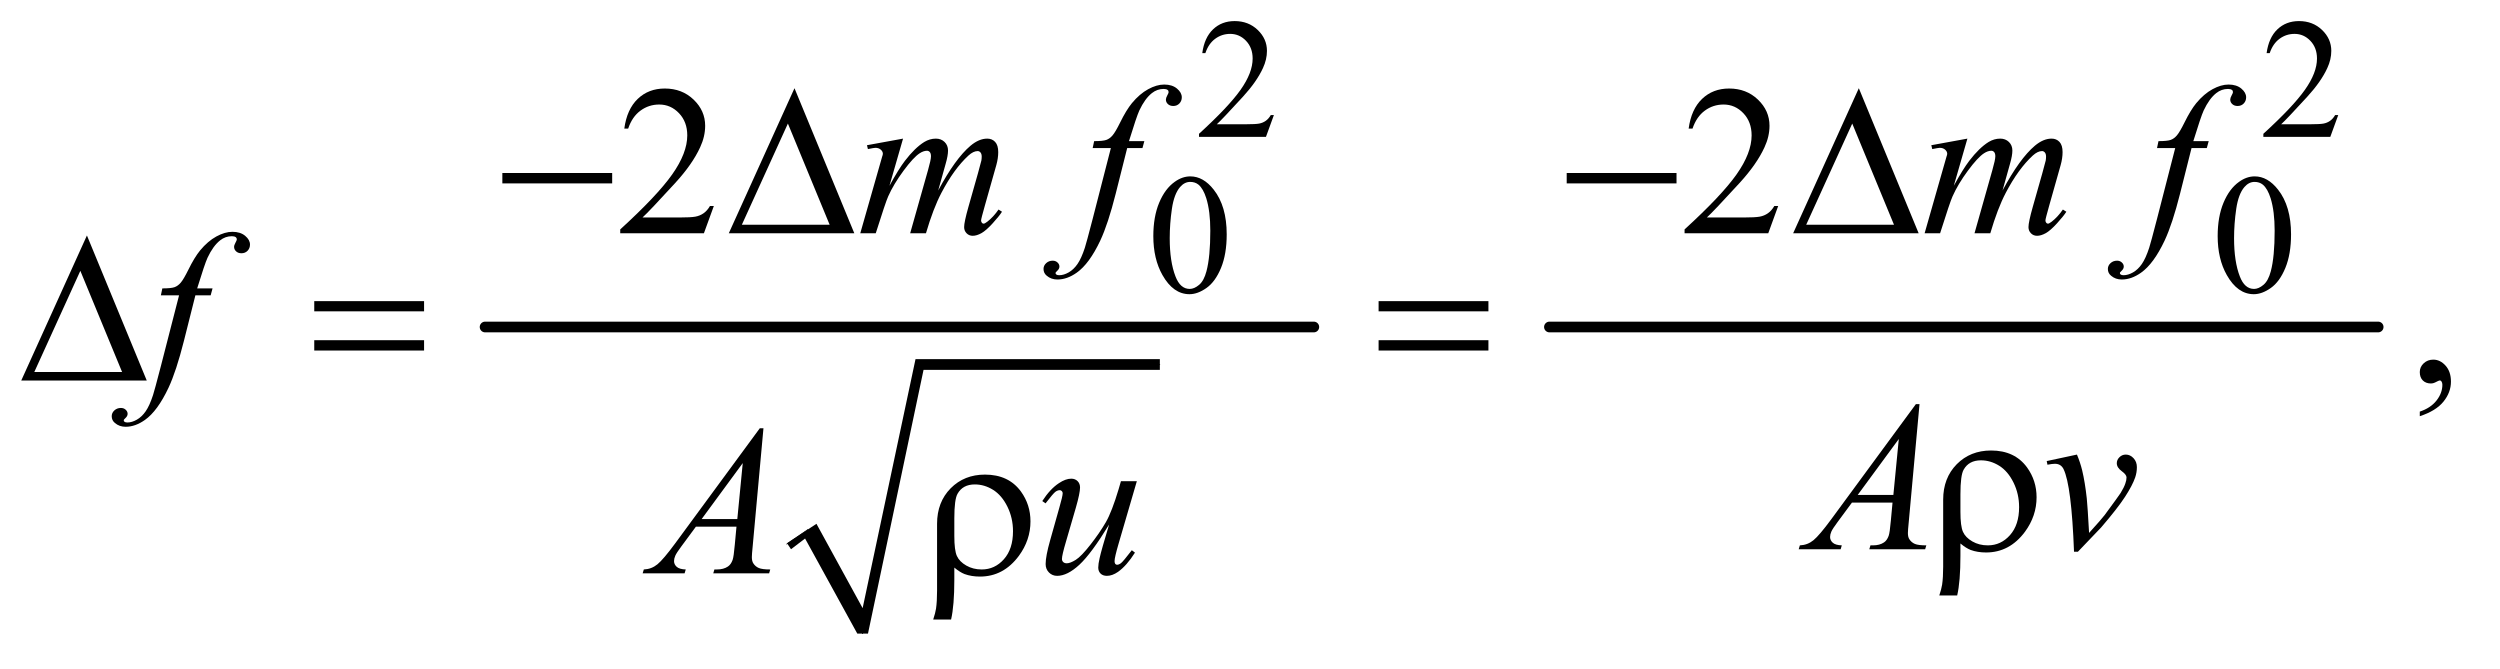 <?xml version="1.0" encoding="UTF-8"?>
<!DOCTYPE svg PUBLIC '-//W3C//DTD SVG 1.0//EN'
          'http://www.w3.org/TR/2001/REC-SVG-20010904/DTD/svg10.dtd'>
<svg stroke-dasharray="none" shape-rendering="auto" xmlns="http://www.w3.org/2000/svg" font-family="'Dialog'" text-rendering="auto" width="183" fill-opacity="1" color-interpolation="auto" color-rendering="auto" preserveAspectRatio="xMidYMid meet" font-size="12px" viewBox="0 0 183 49" fill="black" xmlns:xlink="http://www.w3.org/1999/xlink" stroke="black" image-rendering="auto" stroke-miterlimit="10" stroke-linecap="square" stroke-linejoin="miter" font-style="normal" stroke-width="1" height="49" stroke-dashoffset="0" font-weight="normal" stroke-opacity="1"
><!--Generated by the Batik Graphics2D SVG Generator--><defs id="genericDefs"
  /><g
  ><defs id="defs1"
    ><clipPath clipPathUnits="userSpaceOnUse" id="clipPath1"
      ><path d="M0.974 2.224 L116.583 2.224 L116.583 32.881 L0.974 32.881 L0.974 2.224 Z"
      /></clipPath
      ><clipPath clipPathUnits="userSpaceOnUse" id="clipPath2"
      ><path d="M31.114 71.051 L31.114 1050.52 L3724.699 1050.52 L3724.699 71.051 Z"
      /></clipPath
    ></defs
    ><g stroke-linecap="round" stroke-linejoin="round" transform="scale(1.576,1.576) translate(-0.974,-2.224) matrix(0.031,0,0,0.031,0,0)"
    ><path fill="none" d="M1210 887 L1242 865" clip-path="url(#clipPath2)"
    /></g
    ><g stroke-linecap="round" stroke-linejoin="round" transform="matrix(0.049,0,0,0.049,-1.535,-3.504)"
    ><path fill="none" d="M1242 865 L1320 1018" clip-path="url(#clipPath2)"
    /></g
    ><g stroke-linecap="round" stroke-linejoin="round" transform="matrix(0.049,0,0,0.049,-1.535,-3.504)"
    ><path fill="none" d="M1320 1018 L1405 616" clip-path="url(#clipPath2)"
    /></g
    ><g stroke-linecap="round" stroke-linejoin="round" transform="matrix(0.049,0,0,0.049,-1.535,-3.504)"
    ><path fill="none" d="M1405 616 L1764 616" clip-path="url(#clipPath2)"
    /></g
    ><g transform="matrix(0.049,0,0,0.049,-1.535,-3.504)"
    ><path d="M1207 883 L1251 854 L1320 980 L1399 608 L1764 608 L1764 624 L1411 624 L1328 1018 L1312 1018 L1234 876 L1213 892 Z" stroke="none" clip-path="url(#clipPath2)"
    /></g
    ><g stroke-width="16" transform="matrix(0.049,0,0,0.049,-1.535,-3.504)" stroke-linejoin="round" stroke-linecap="round"
    ><line y2="560" fill="none" x1="756" clip-path="url(#clipPath2)" x2="1994" y1="560"
    /></g
    ><g stroke-width="16" transform="matrix(0.049,0,0,0.049,-1.535,-3.504)" stroke-linejoin="round" stroke-linecap="round"
    ><line y2="560" fill="none" x1="2346" clip-path="url(#clipPath2)" x2="3584" y1="560"
    /></g
    ><g transform="matrix(0.049,0,0,0.049,-1.535,-3.504)"
    ><path d="M1934.375 243.375 L1922.5 276 L1822.5 276 L1822.5 271.375 Q1866.625 231.125 1884.625 205.625 Q1902.625 180.125 1902.625 159 Q1902.625 142.875 1892.75 132.5 Q1882.875 122.125 1869.125 122.125 Q1856.625 122.125 1846.688 129.438 Q1836.75 136.75 1832 150.875 L1827.375 150.875 Q1830.5 127.75 1843.438 115.375 Q1856.375 103 1875.75 103 Q1896.375 103 1910.188 116.25 Q1924 129.5 1924 147.5 Q1924 160.375 1918 173.25 Q1908.75 193.5 1888 216.125 Q1856.875 250.125 1849.125 257.125 L1893.375 257.125 Q1906.875 257.125 1912.312 256.125 Q1917.75 255.125 1922.125 252.062 Q1926.5 249 1929.75 243.375 L1934.375 243.375 ZM3524.375 243.375 L3512.5 276 L3412.5 276 L3412.5 271.375 Q3456.625 231.125 3474.625 205.625 Q3492.625 180.125 3492.625 159 Q3492.625 142.875 3482.75 132.5 Q3472.875 122.125 3459.125 122.125 Q3446.625 122.125 3436.688 129.438 Q3426.75 136.75 3422 150.875 L3417.375 150.875 Q3420.5 127.75 3433.438 115.375 Q3446.375 103 3465.75 103 Q3486.375 103 3500.188 116.25 Q3514 129.5 3514 147.5 Q3514 160.375 3508 173.25 Q3498.75 193.5 3478 216.125 Q3446.875 250.125 3439.125 257.125 L3483.375 257.125 Q3496.875 257.125 3502.312 256.125 Q3507.75 255.125 3512.125 252.062 Q3516.5 249 3519.75 243.375 L3524.375 243.375 Z" stroke="none" clip-path="url(#clipPath2)"
    /></g
    ><g transform="matrix(0.049,0,0,0.049,-1.535,-3.504)"
    ><path d="M1754.25 424.25 Q1754.25 395.25 1763 374.312 Q1771.75 353.375 1786.25 343.125 Q1797.5 335 1809.5 335 Q1829 335 1844.5 354.875 Q1863.875 379.5 1863.875 421.625 Q1863.875 451.125 1855.375 471.75 Q1846.875 492.375 1833.688 501.688 Q1820.5 511 1808.25 511 Q1784 511 1767.875 482.375 Q1754.25 458.25 1754.25 424.25 ZM1778.75 427.375 Q1778.75 462.375 1787.375 484.5 Q1794.5 503.125 1808.625 503.125 Q1815.375 503.125 1822.625 497.062 Q1829.875 491 1833.625 476.75 Q1839.375 455.25 1839.375 416.125 Q1839.375 387.125 1833.375 367.75 Q1828.875 353.375 1821.75 347.375 Q1816.625 343.25 1809.375 343.25 Q1800.875 343.25 1794.25 350.875 Q1785.25 361.25 1782 383.5 Q1778.75 405.75 1778.75 427.375 ZM3344.25 424.25 Q3344.25 395.25 3353 374.312 Q3361.75 353.375 3376.25 343.125 Q3387.5 335 3399.5 335 Q3419 335 3434.5 354.875 Q3453.875 379.5 3453.875 421.625 Q3453.875 451.125 3445.375 471.75 Q3436.875 492.375 3423.688 501.688 Q3410.5 511 3398.25 511 Q3374 511 3357.875 482.375 Q3344.25 458.25 3344.25 424.25 ZM3368.75 427.375 Q3368.75 462.375 3377.375 484.5 Q3384.5 503.125 3398.625 503.125 Q3405.375 503.125 3412.625 497.062 Q3419.875 491 3423.625 476.75 Q3429.375 455.25 3429.375 416.125 Q3429.375 387.125 3423.375 367.75 Q3418.875 353.375 3411.75 347.375 Q3406.625 343.25 3399.375 343.25 Q3390.875 343.25 3384.25 350.875 Q3375.25 361.25 3372 383.5 Q3368.75 405.75 3368.75 427.375 Z" stroke="none" clip-path="url(#clipPath2)"
    /></g
    ><g transform="matrix(0.049,0,0,0.049,-1.535,-3.504)"
    ><path d="M1097.719 379.219 L1082.875 420 L957.875 420 L957.875 414.219 Q1013.031 363.906 1035.531 332.031 Q1058.031 300.156 1058.031 273.75 Q1058.031 253.594 1045.688 240.625 Q1033.344 227.656 1016.156 227.656 Q1000.531 227.656 988.109 236.797 Q975.688 245.938 969.75 263.594 L963.969 263.594 Q967.875 234.688 984.047 219.219 Q1000.219 203.75 1024.438 203.75 Q1050.219 203.75 1067.484 220.312 Q1084.75 236.875 1084.75 259.375 Q1084.75 275.469 1077.25 291.562 Q1065.688 316.875 1039.75 345.156 Q1000.844 387.656 991.156 396.406 L1046.469 396.406 Q1063.344 396.406 1070.141 395.156 Q1076.938 393.906 1082.406 390.078 Q1087.875 386.25 1091.938 379.219 L1097.719 379.219 ZM2687.719 379.219 L2672.875 420 L2547.875 420 L2547.875 414.219 Q2603.031 363.906 2625.531 332.031 Q2648.031 300.156 2648.031 273.75 Q2648.031 253.594 2635.688 240.625 Q2623.344 227.656 2606.156 227.656 Q2590.531 227.656 2578.109 236.797 Q2565.688 245.938 2559.75 263.594 L2553.969 263.594 Q2557.875 234.688 2574.047 219.219 Q2590.219 203.75 2614.438 203.75 Q2640.219 203.75 2657.484 220.312 Q2674.75 236.875 2674.75 259.375 Q2674.75 275.469 2667.25 291.562 Q2655.688 316.875 2629.75 345.156 Q2590.844 387.656 2581.156 396.406 L2636.469 396.406 Q2653.344 396.406 2660.141 395.156 Q2666.938 393.906 2672.406 390.078 Q2677.875 386.25 2681.938 379.219 L2687.719 379.219 Z" stroke="none" clip-path="url(#clipPath2)"
    /></g
    ><g transform="matrix(0.049,0,0,0.049,-1.535,-3.504)"
    ><path d="M3646.188 693.281 L3646.188 686.406 Q3662.281 681.094 3671.109 669.922 Q3679.938 658.75 3679.938 646.25 Q3679.938 643.281 3678.531 641.25 Q3677.438 639.844 3676.344 639.844 Q3674.625 639.844 3668.844 642.969 Q3666.031 644.375 3662.906 644.375 Q3655.25 644.375 3650.719 639.844 Q3646.188 635.312 3646.188 627.344 Q3646.188 619.688 3652.047 614.219 Q3657.906 608.75 3666.344 608.75 Q3676.656 608.75 3684.703 617.734 Q3692.75 626.719 3692.75 641.562 Q3692.75 657.656 3681.578 671.484 Q3670.406 685.312 3646.188 693.281 Z" stroke="none" clip-path="url(#clipPath2)"
    /></g
    ><g transform="matrix(0.049,0,0,0.049,-1.535,-3.504)"
    ><path d="M1380.375 278.594 L1360.062 349.062 Q1373.656 324.219 1383.188 311.719 Q1398.031 292.344 1412.094 283.594 Q1420.375 278.594 1429.438 278.594 Q1437.25 278.594 1442.406 283.594 Q1447.562 288.594 1447.562 296.406 Q1447.562 304.062 1443.969 316.406 L1432.875 356.094 Q1458.344 308.438 1481.156 289.219 Q1493.812 278.594 1506.156 278.594 Q1513.344 278.594 1517.953 283.516 Q1522.562 288.438 1522.562 298.75 Q1522.562 307.812 1519.75 317.969 L1502.562 378.75 Q1496.938 398.594 1496.938 400.781 Q1496.938 402.969 1498.344 404.531 Q1499.281 405.625 1500.844 405.625 Q1502.406 405.625 1506.312 402.656 Q1515.219 395.781 1523.031 384.531 L1528.188 387.812 Q1524.281 394.062 1514.359 405 Q1504.438 415.938 1497.406 419.844 Q1490.375 423.75 1484.438 423.75 Q1478.969 423.75 1475.297 420 Q1471.625 416.25 1471.625 410.781 Q1471.625 403.281 1478.031 380.625 L1492.25 330.469 Q1497.094 313.125 1497.406 311.25 Q1497.875 308.281 1497.875 305.469 Q1497.875 301.562 1496.156 299.375 Q1494.281 297.188 1491.938 297.188 Q1485.375 297.188 1478.031 303.906 Q1456.469 323.75 1437.719 359.531 Q1425.375 383.125 1414.594 420 L1391 420 L1417.719 325.469 Q1422.094 310.156 1422.094 305 Q1422.094 300.781 1420.375 298.75 Q1418.656 296.719 1416.156 296.719 Q1411 296.719 1405.219 300.469 Q1395.844 306.562 1381.078 326.562 Q1366.312 346.562 1358.188 364.844 Q1354.281 373.438 1339.594 420 L1316.469 420 L1345.375 318.75 L1349.125 305.625 Q1350.219 302.656 1350.219 301.25 Q1350.219 297.812 1347.094 295.078 Q1343.969 292.344 1339.125 292.344 Q1337.094 292.344 1327.875 294.219 L1326.469 288.438 L1380.375 278.594 ZM1740.844 282.344 L1738.031 292.656 L1715.219 292.656 L1698.031 360.938 Q1686.625 406.094 1675.062 430.781 Q1658.656 465.625 1639.75 478.906 Q1625.375 489.062 1611 489.062 Q1601.625 489.062 1595.062 483.438 Q1590.219 479.531 1590.219 473.281 Q1590.219 468.281 1594.203 464.609 Q1598.188 460.938 1603.969 460.938 Q1608.188 460.938 1611.078 463.594 Q1613.969 466.25 1613.969 469.688 Q1613.969 473.125 1610.688 476.094 Q1608.188 478.281 1608.188 479.375 Q1608.188 480.781 1609.281 481.562 Q1610.688 482.656 1613.656 482.656 Q1620.375 482.656 1627.797 478.438 Q1635.219 474.219 1641 465.859 Q1646.781 457.5 1651.938 441.719 Q1654.125 435.156 1663.656 398.438 L1690.844 292.656 L1663.656 292.656 L1665.844 282.344 Q1678.812 282.344 1683.969 280.547 Q1689.125 278.75 1693.422 273.672 Q1697.719 268.594 1704.594 254.688 Q1713.812 235.938 1722.25 225.625 Q1733.812 211.719 1746.547 204.766 Q1759.281 197.812 1770.531 197.812 Q1782.406 197.812 1789.594 203.828 Q1796.781 209.844 1796.781 216.875 Q1796.781 222.344 1793.188 226.094 Q1789.594 229.844 1783.969 229.844 Q1779.125 229.844 1776.078 227.031 Q1773.031 224.219 1773.031 220.312 Q1773.031 217.812 1775.062 214.141 Q1777.094 210.469 1777.094 209.219 Q1777.094 207.031 1775.688 205.938 Q1773.656 204.375 1769.75 204.375 Q1759.906 204.375 1752.094 210.625 Q1741.625 218.906 1733.344 236.562 Q1729.125 245.781 1717.875 282.344 L1740.844 282.344 ZM2970.375 278.594 L2950.062 349.062 Q2963.656 324.219 2973.188 311.719 Q2988.031 292.344 3002.094 283.594 Q3010.375 278.594 3019.438 278.594 Q3027.25 278.594 3032.406 283.594 Q3037.562 288.594 3037.562 296.406 Q3037.562 304.062 3033.969 316.406 L3022.875 356.094 Q3048.344 308.438 3071.156 289.219 Q3083.812 278.594 3096.156 278.594 Q3103.344 278.594 3107.953 283.516 Q3112.562 288.438 3112.562 298.75 Q3112.562 307.812 3109.75 317.969 L3092.562 378.75 Q3086.938 398.594 3086.938 400.781 Q3086.938 402.969 3088.344 404.531 Q3089.281 405.625 3090.844 405.625 Q3092.406 405.625 3096.312 402.656 Q3105.219 395.781 3113.031 384.531 L3118.188 387.812 Q3114.281 394.062 3104.359 405 Q3094.438 415.938 3087.406 419.844 Q3080.375 423.75 3074.438 423.75 Q3068.969 423.75 3065.297 420 Q3061.625 416.25 3061.625 410.781 Q3061.625 403.281 3068.031 380.625 L3082.25 330.469 Q3087.094 313.125 3087.406 311.25 Q3087.875 308.281 3087.875 305.469 Q3087.875 301.562 3086.156 299.375 Q3084.281 297.188 3081.938 297.188 Q3075.375 297.188 3068.031 303.906 Q3046.469 323.75 3027.719 359.531 Q3015.375 383.125 3004.594 420 L2981 420 L3007.719 325.469 Q3012.094 310.156 3012.094 305 Q3012.094 300.781 3010.375 298.75 Q3008.656 296.719 3006.156 296.719 Q3001 296.719 2995.219 300.469 Q2985.844 306.562 2971.078 326.562 Q2956.312 346.562 2948.188 364.844 Q2944.281 373.438 2929.594 420 L2906.469 420 L2935.375 318.75 L2939.125 305.625 Q2940.219 302.656 2940.219 301.25 Q2940.219 297.812 2937.094 295.078 Q2933.969 292.344 2929.125 292.344 Q2927.094 292.344 2917.875 294.219 L2916.469 288.438 L2970.375 278.594 ZM3330.844 282.344 L3328.031 292.656 L3305.219 292.656 L3288.031 360.938 Q3276.625 406.094 3265.062 430.781 Q3248.656 465.625 3229.75 478.906 Q3215.375 489.062 3201 489.062 Q3191.625 489.062 3185.062 483.438 Q3180.219 479.531 3180.219 473.281 Q3180.219 468.281 3184.203 464.609 Q3188.188 460.938 3193.969 460.938 Q3198.188 460.938 3201.078 463.594 Q3203.969 466.25 3203.969 469.688 Q3203.969 473.125 3200.688 476.094 Q3198.188 478.281 3198.188 479.375 Q3198.188 480.781 3199.281 481.562 Q3200.688 482.656 3203.656 482.656 Q3210.375 482.656 3217.797 478.438 Q3225.219 474.219 3231 465.859 Q3236.781 457.5 3241.938 441.719 Q3244.125 435.156 3253.656 398.438 L3280.844 292.656 L3253.656 292.656 L3255.844 282.344 Q3268.812 282.344 3273.969 280.547 Q3279.125 278.75 3283.422 273.672 Q3287.719 268.594 3294.594 254.688 Q3303.812 235.938 3312.25 225.625 Q3323.812 211.719 3336.547 204.766 Q3349.281 197.812 3360.531 197.812 Q3372.406 197.812 3379.594 203.828 Q3386.781 209.844 3386.781 216.875 Q3386.781 222.344 3383.188 226.094 Q3379.594 229.844 3373.969 229.844 Q3369.125 229.844 3366.078 227.031 Q3363.031 224.219 3363.031 220.312 Q3363.031 217.812 3365.062 214.141 Q3367.094 210.469 3367.094 209.219 Q3367.094 207.031 3365.688 205.938 Q3363.656 204.375 3359.75 204.375 Q3349.906 204.375 3342.094 210.625 Q3331.625 218.906 3323.344 236.562 Q3319.125 245.781 3307.875 282.344 L3330.844 282.344 Z" stroke="none" clip-path="url(#clipPath2)"
    /></g
    ><g transform="matrix(0.049,0,0,0.049,-1.535,-3.504)"
    ><path d="M348.844 502.344 L346.031 512.656 L323.219 512.656 L306.031 580.938 Q294.625 626.094 283.062 650.781 Q266.656 685.625 247.75 698.906 Q233.375 709.062 219 709.062 Q209.625 709.062 203.062 703.438 Q198.219 699.531 198.219 693.281 Q198.219 688.281 202.203 684.609 Q206.188 680.938 211.969 680.938 Q216.188 680.938 219.078 683.594 Q221.969 686.25 221.969 689.688 Q221.969 693.125 218.688 696.094 Q216.188 698.281 216.188 699.375 Q216.188 700.781 217.281 701.562 Q218.688 702.656 221.656 702.656 Q228.375 702.656 235.797 698.438 Q243.219 694.219 249 685.859 Q254.781 677.5 259.938 661.719 Q262.125 655.156 271.656 618.438 L298.844 512.656 L271.656 512.656 L273.844 502.344 Q286.812 502.344 291.969 500.547 Q297.125 498.75 301.422 493.672 Q305.719 488.594 312.594 474.688 Q321.812 455.938 330.25 445.625 Q341.812 431.719 354.547 424.766 Q367.281 417.812 378.531 417.812 Q390.406 417.812 397.594 423.828 Q404.781 429.844 404.781 436.875 Q404.781 442.344 401.188 446.094 Q397.594 449.844 391.969 449.844 Q387.125 449.844 384.078 447.031 Q381.031 444.219 381.031 440.312 Q381.031 437.812 383.062 434.141 Q385.094 430.469 385.094 429.219 Q385.094 427.031 383.688 425.938 Q381.656 424.375 377.75 424.375 Q367.906 424.375 360.094 430.625 Q349.625 438.906 341.344 456.562 Q337.125 465.781 325.875 502.344 L348.844 502.344 Z" stroke="none" clip-path="url(#clipPath2)"
    /></g
    ><g transform="matrix(0.049,0,0,0.049,-1.535,-3.504)"
    ><path d="M2898.844 675.281 L2882.75 851.531 Q2881.5 863.875 2881.5 867.781 Q2881.5 874.031 2883.844 877.312 Q2886.812 881.844 2891.891 884.031 Q2896.969 886.219 2909 886.219 L2907.281 892 L2823.844 892 L2825.562 886.219 L2829.156 886.219 Q2839.312 886.219 2845.719 881.844 Q2850.25 878.875 2852.75 872 Q2854.469 867.156 2856.031 849.188 L2858.531 822.312 L2797.906 822.312 L2776.344 851.531 Q2769 861.375 2767.125 865.672 Q2765.25 869.969 2765.25 873.719 Q2765.25 878.719 2769.312 882.312 Q2773.375 885.906 2782.75 886.219 L2781.031 892 L2718.375 892 L2720.094 886.219 Q2731.656 885.75 2740.484 878.484 Q2749.312 871.219 2766.812 847.469 L2893.375 675.281 L2898.844 675.281 ZM2867.906 727.312 L2806.5 810.906 L2859.781 810.906 L2867.906 727.312 ZM3088.875 760.281 L3134.031 750.594 Q3138.875 762.156 3141.844 774.188 Q3146.062 791.844 3148.719 816.062 Q3149.969 828.25 3152.156 867.625 Q3171.688 846.062 3175.438 840.906 Q3196.062 812.938 3199.188 808.094 Q3204.344 799.812 3206.375 793.562 Q3208.094 788.875 3208.094 784.656 Q3208.094 780.594 3200.828 775.281 Q3193.562 769.969 3193.562 763.406 Q3193.562 758.406 3197.547 754.5 Q3201.531 750.594 3207 750.594 Q3213.562 750.594 3218.562 755.984 Q3223.562 761.375 3223.562 769.344 Q3223.562 777.312 3221.062 784.656 Q3217 796.531 3205.906 813.641 Q3194.812 830.75 3170.125 859.5 Q3167 863.094 3135.438 895.75 L3129.656 895.75 Q3125.906 796.844 3114.031 772.312 Q3110.125 764.344 3101.062 764.344 Q3097.156 764.344 3089.969 765.75 L3088.875 760.281 Z" stroke="none" clip-path="url(#clipPath2)"
    /></g
    ><g transform="matrix(0.049,0,0,0.049,-1.535,-3.504)"
    ><path d="M1171.844 711.281 L1155.75 887.531 Q1154.5 899.875 1154.5 903.781 Q1154.5 910.031 1156.844 913.312 Q1159.812 917.844 1164.891 920.031 Q1169.969 922.219 1182 922.219 L1180.281 928 L1096.844 928 L1098.562 922.219 L1102.156 922.219 Q1112.312 922.219 1118.719 917.844 Q1123.25 914.875 1125.75 908 Q1127.469 903.156 1129.031 885.188 L1131.531 858.312 L1070.906 858.312 L1049.344 887.531 Q1042 897.375 1040.125 901.672 Q1038.25 905.969 1038.25 909.719 Q1038.25 914.719 1042.312 918.312 Q1046.375 921.906 1055.75 922.219 L1054.031 928 L991.375 928 L993.094 922.219 Q1004.656 921.75 1013.484 914.484 Q1022.312 907.219 1039.812 883.469 L1166.375 711.281 L1171.844 711.281 ZM1140.906 763.312 L1079.5 846.906 L1132.781 846.906 L1140.906 763.312 ZM1729.625 790.344 L1702.438 883.469 Q1696.344 904.25 1696.344 909.719 Q1696.344 912.531 1697.359 913.859 Q1698.375 915.188 1700.094 915.188 Q1702.75 915.188 1705.953 912.766 Q1709.156 910.344 1722.125 893.469 L1726.812 897.062 Q1714.469 916.594 1701.5 925.812 Q1692.906 931.75 1684.938 931.75 Q1678.844 931.75 1675.406 928.312 Q1671.969 924.875 1671.969 919.406 Q1671.969 914.094 1674 905.344 Q1676.5 893.781 1688.219 855.031 Q1661.656 898.625 1643.766 915.188 Q1625.875 931.75 1610.562 931.75 Q1603.375 931.75 1598.375 926.75 Q1593.375 921.75 1593.375 914.094 Q1593.375 902.375 1600.25 878.156 L1613.844 829.875 Q1618.844 812.531 1618.844 808.312 Q1618.844 806.438 1617.516 805.109 Q1616.188 803.781 1614.625 803.781 Q1611.344 803.781 1608.062 806.125 Q1604.781 808.469 1593.219 823.469 L1588.375 820.031 Q1600.094 801.906 1613.219 793.312 Q1623.219 786.594 1631.656 786.594 Q1637.438 786.594 1641.109 790.266 Q1644.781 793.938 1644.781 799.719 Q1644.781 808.156 1638.531 829.875 L1623.844 880.344 Q1617.75 900.969 1617.75 906.438 Q1617.75 909.406 1619.703 911.203 Q1621.656 913 1624.938 913 Q1630.094 913 1638.375 907.844 Q1646.656 902.688 1660.484 884.953 Q1674.312 867.219 1683.297 851.672 Q1692.281 836.125 1702.438 802.219 L1705.875 790.344 L1729.625 790.344 Z" stroke="none" clip-path="url(#clipPath2)"
    /></g
    ><g transform="matrix(0.049,0,0,0.049,-1.535,-3.504)"
    ><path d="M781.781 330 L945.844 330 L945.844 345.469 L781.781 345.469 L781.781 330 ZM1307.562 420 L1120.062 420 L1218.188 203.281 L1307.562 420 ZM1270.688 407.188 L1208.344 256.094 L1139.594 407.188 L1270.688 407.188 ZM2371.781 330 L2535.844 330 L2535.844 345.469 L2371.781 345.469 L2371.781 330 ZM2897.562 420 L2710.062 420 L2808.188 203.281 L2897.562 420 ZM2860.688 407.188 L2798.344 256.094 L2729.594 407.188 L2860.688 407.188 Z" stroke="none" clip-path="url(#clipPath2)"
    /></g
    ><g transform="matrix(0.049,0,0,0.049,-1.535,-3.504)"
    ><path d="M250.562 640 L63.062 640 L161.188 423.281 L250.562 640 ZM213.688 627.188 L151.344 476.094 L82.594 627.188 L213.688 627.188 ZM500.781 521.406 L664.844 521.406 L664.844 536.562 L500.781 536.562 L500.781 521.406 ZM500.781 579.688 L664.844 579.688 L664.844 595.156 L500.781 595.156 L500.781 579.688 ZM2090.781 521.406 L2254.844 521.406 L2254.844 536.562 L2090.781 536.562 L2090.781 521.406 ZM2090.781 579.688 L2254.844 579.688 L2254.844 595.156 L2090.781 595.156 L2090.781 579.688 Z" stroke="none" clip-path="url(#clipPath2)"
    /></g
    ><g transform="matrix(0.049,0,0,0.049,-1.535,-3.504)"
    ><path d="M2959.969 883.406 L2959.969 901.688 Q2959.969 940.281 2955.125 961.062 L2928.406 961.062 Q2931.688 951.062 2932.625 944.812 Q2934.188 934.188 2934.188 918.094 L2934.188 817.938 Q2934.188 785.594 2954.5 764.969 Q2974.812 744.5 3005.75 744.5 Q3041.062 744.5 3059.5 769.812 Q3073.719 789.5 3073.719 814.344 Q3073.719 842.312 3056.375 865.906 Q3033.406 896.844 2998.25 896.844 Q2985.594 896.844 2975.281 893.094 Q2968.406 890.438 2959.969 883.406 ZM2959.969 836.219 Q2959.969 857.625 2963.797 866.062 Q2967.625 874.5 2977.781 880.359 Q2987.938 886.219 3000.906 886.219 Q3020.438 886.219 3034.031 870.906 Q3047.625 855.594 3047.625 829.188 Q3047.625 809.344 3039.266 792.391 Q3030.906 775.438 3017.938 767.312 Q3004.969 759.188 2990.594 759.188 Q2972.625 759.188 2964.812 773.094 Q2959.969 781.375 2959.969 809.812 L2959.969 836.219 Z" stroke="none" clip-path="url(#clipPath2)"
    /></g
    ><g transform="matrix(0.049,0,0,0.049,-1.535,-3.504)"
    ><path d="M1456.969 919.406 L1456.969 937.688 Q1456.969 976.281 1452.125 997.062 L1425.406 997.062 Q1428.688 987.062 1429.625 980.812 Q1431.188 970.188 1431.188 954.094 L1431.188 853.938 Q1431.188 821.594 1451.5 800.969 Q1471.812 780.5 1502.75 780.5 Q1538.062 780.5 1556.5 805.812 Q1570.719 825.5 1570.719 850.344 Q1570.719 878.312 1553.375 901.906 Q1530.406 932.844 1495.25 932.844 Q1482.594 932.844 1472.281 929.094 Q1465.406 926.438 1456.969 919.406 ZM1456.969 872.219 Q1456.969 893.625 1460.797 902.062 Q1464.625 910.5 1474.781 916.359 Q1484.938 922.219 1497.906 922.219 Q1517.438 922.219 1531.031 906.906 Q1544.625 891.594 1544.625 865.188 Q1544.625 845.344 1536.266 828.391 Q1527.906 811.438 1514.938 803.312 Q1501.969 795.188 1487.594 795.188 Q1469.625 795.188 1461.812 809.094 Q1456.969 817.375 1456.969 845.812 L1456.969 872.219 Z" stroke="none" clip-path="url(#clipPath2)"
    /></g
  ></g
></svg
>
